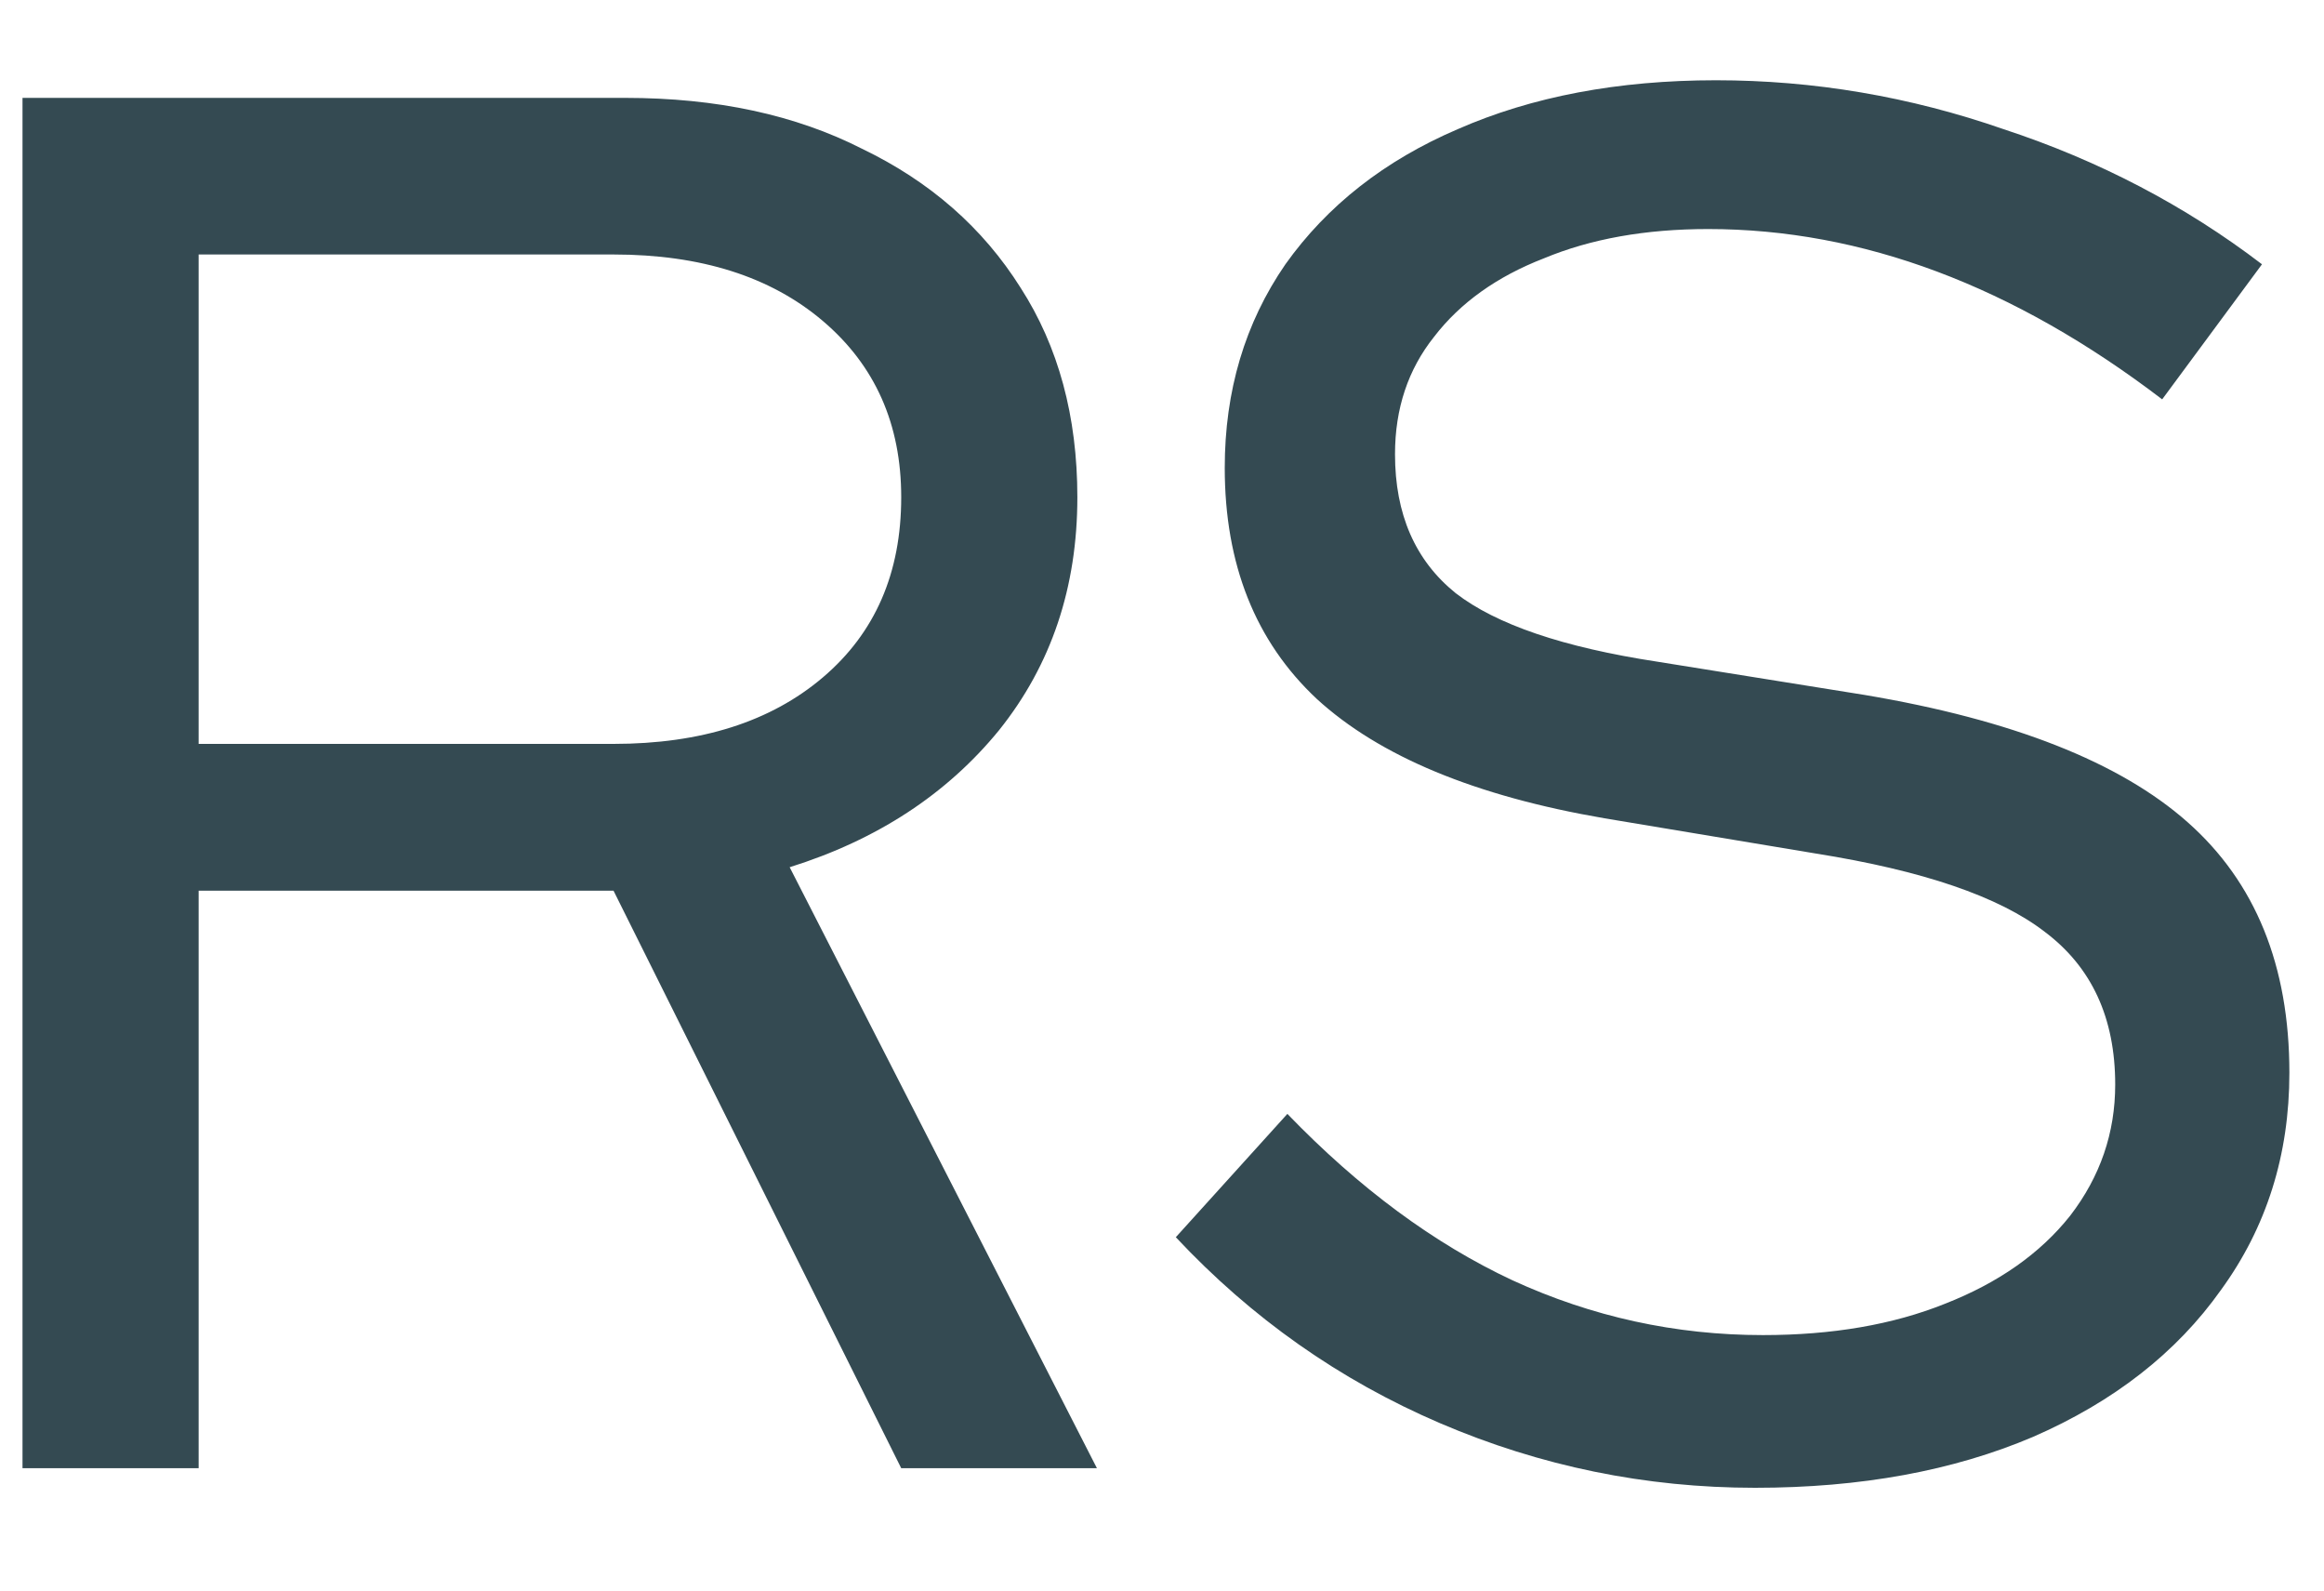 <svg width="19" height="13" viewBox="0 0 19 13" fill="none" xmlns="http://www.w3.org/2000/svg">
<path d="M0.184 12V0.8H5.112C5.859 0.8 6.504 0.939 7.048 1.216C7.603 1.483 8.035 1.861 8.344 2.352C8.653 2.832 8.808 3.403 8.808 4.064C8.808 4.8 8.595 5.435 8.168 5.968C7.741 6.491 7.171 6.864 6.456 7.088L8.968 12H7.368L5.016 7.28H1.624V12H0.184ZM1.624 6.08H5.016C5.731 6.08 6.301 5.899 6.728 5.536C7.155 5.173 7.368 4.683 7.368 4.064C7.368 3.467 7.155 2.987 6.728 2.624C6.301 2.261 5.731 2.08 5.016 2.08H1.624V6.08ZM14.349 12.16C13.453 12.16 12.595 11.984 11.773 11.632C10.952 11.28 10.232 10.773 9.613 10.112L10.525 9.104C11.112 9.712 11.725 10.165 12.365 10.464C13.016 10.763 13.698 10.912 14.413 10.912C14.979 10.912 15.475 10.827 15.901 10.656C16.338 10.485 16.68 10.245 16.925 9.936C17.171 9.616 17.293 9.259 17.293 8.864C17.293 8.32 17.101 7.904 16.717 7.616C16.344 7.328 15.72 7.115 14.845 6.976L13.117 6.688C12.061 6.507 11.277 6.181 10.765 5.712C10.264 5.243 10.013 4.613 10.013 3.824C10.013 3.195 10.178 2.64 10.509 2.16C10.851 1.68 11.32 1.312 11.917 1.056C12.525 0.789 13.229 0.656 14.029 0.656C14.829 0.656 15.613 0.789 16.381 1.056C17.16 1.312 17.864 1.68 18.493 2.16L17.677 3.264C16.461 2.336 15.224 1.872 13.965 1.872C13.453 1.872 13.005 1.952 12.621 2.112C12.237 2.261 11.938 2.475 11.725 2.752C11.512 3.019 11.405 3.339 11.405 3.712C11.405 4.203 11.57 4.581 11.901 4.848C12.232 5.104 12.781 5.291 13.549 5.408L15.245 5.68C16.451 5.883 17.331 6.229 17.885 6.72C18.44 7.211 18.717 7.893 18.717 8.768C18.717 9.44 18.53 10.032 18.157 10.544C17.794 11.056 17.282 11.456 16.621 11.744C15.97 12.021 15.213 12.16 14.349 12.16Z" fill="#344A52"/>
</svg>

